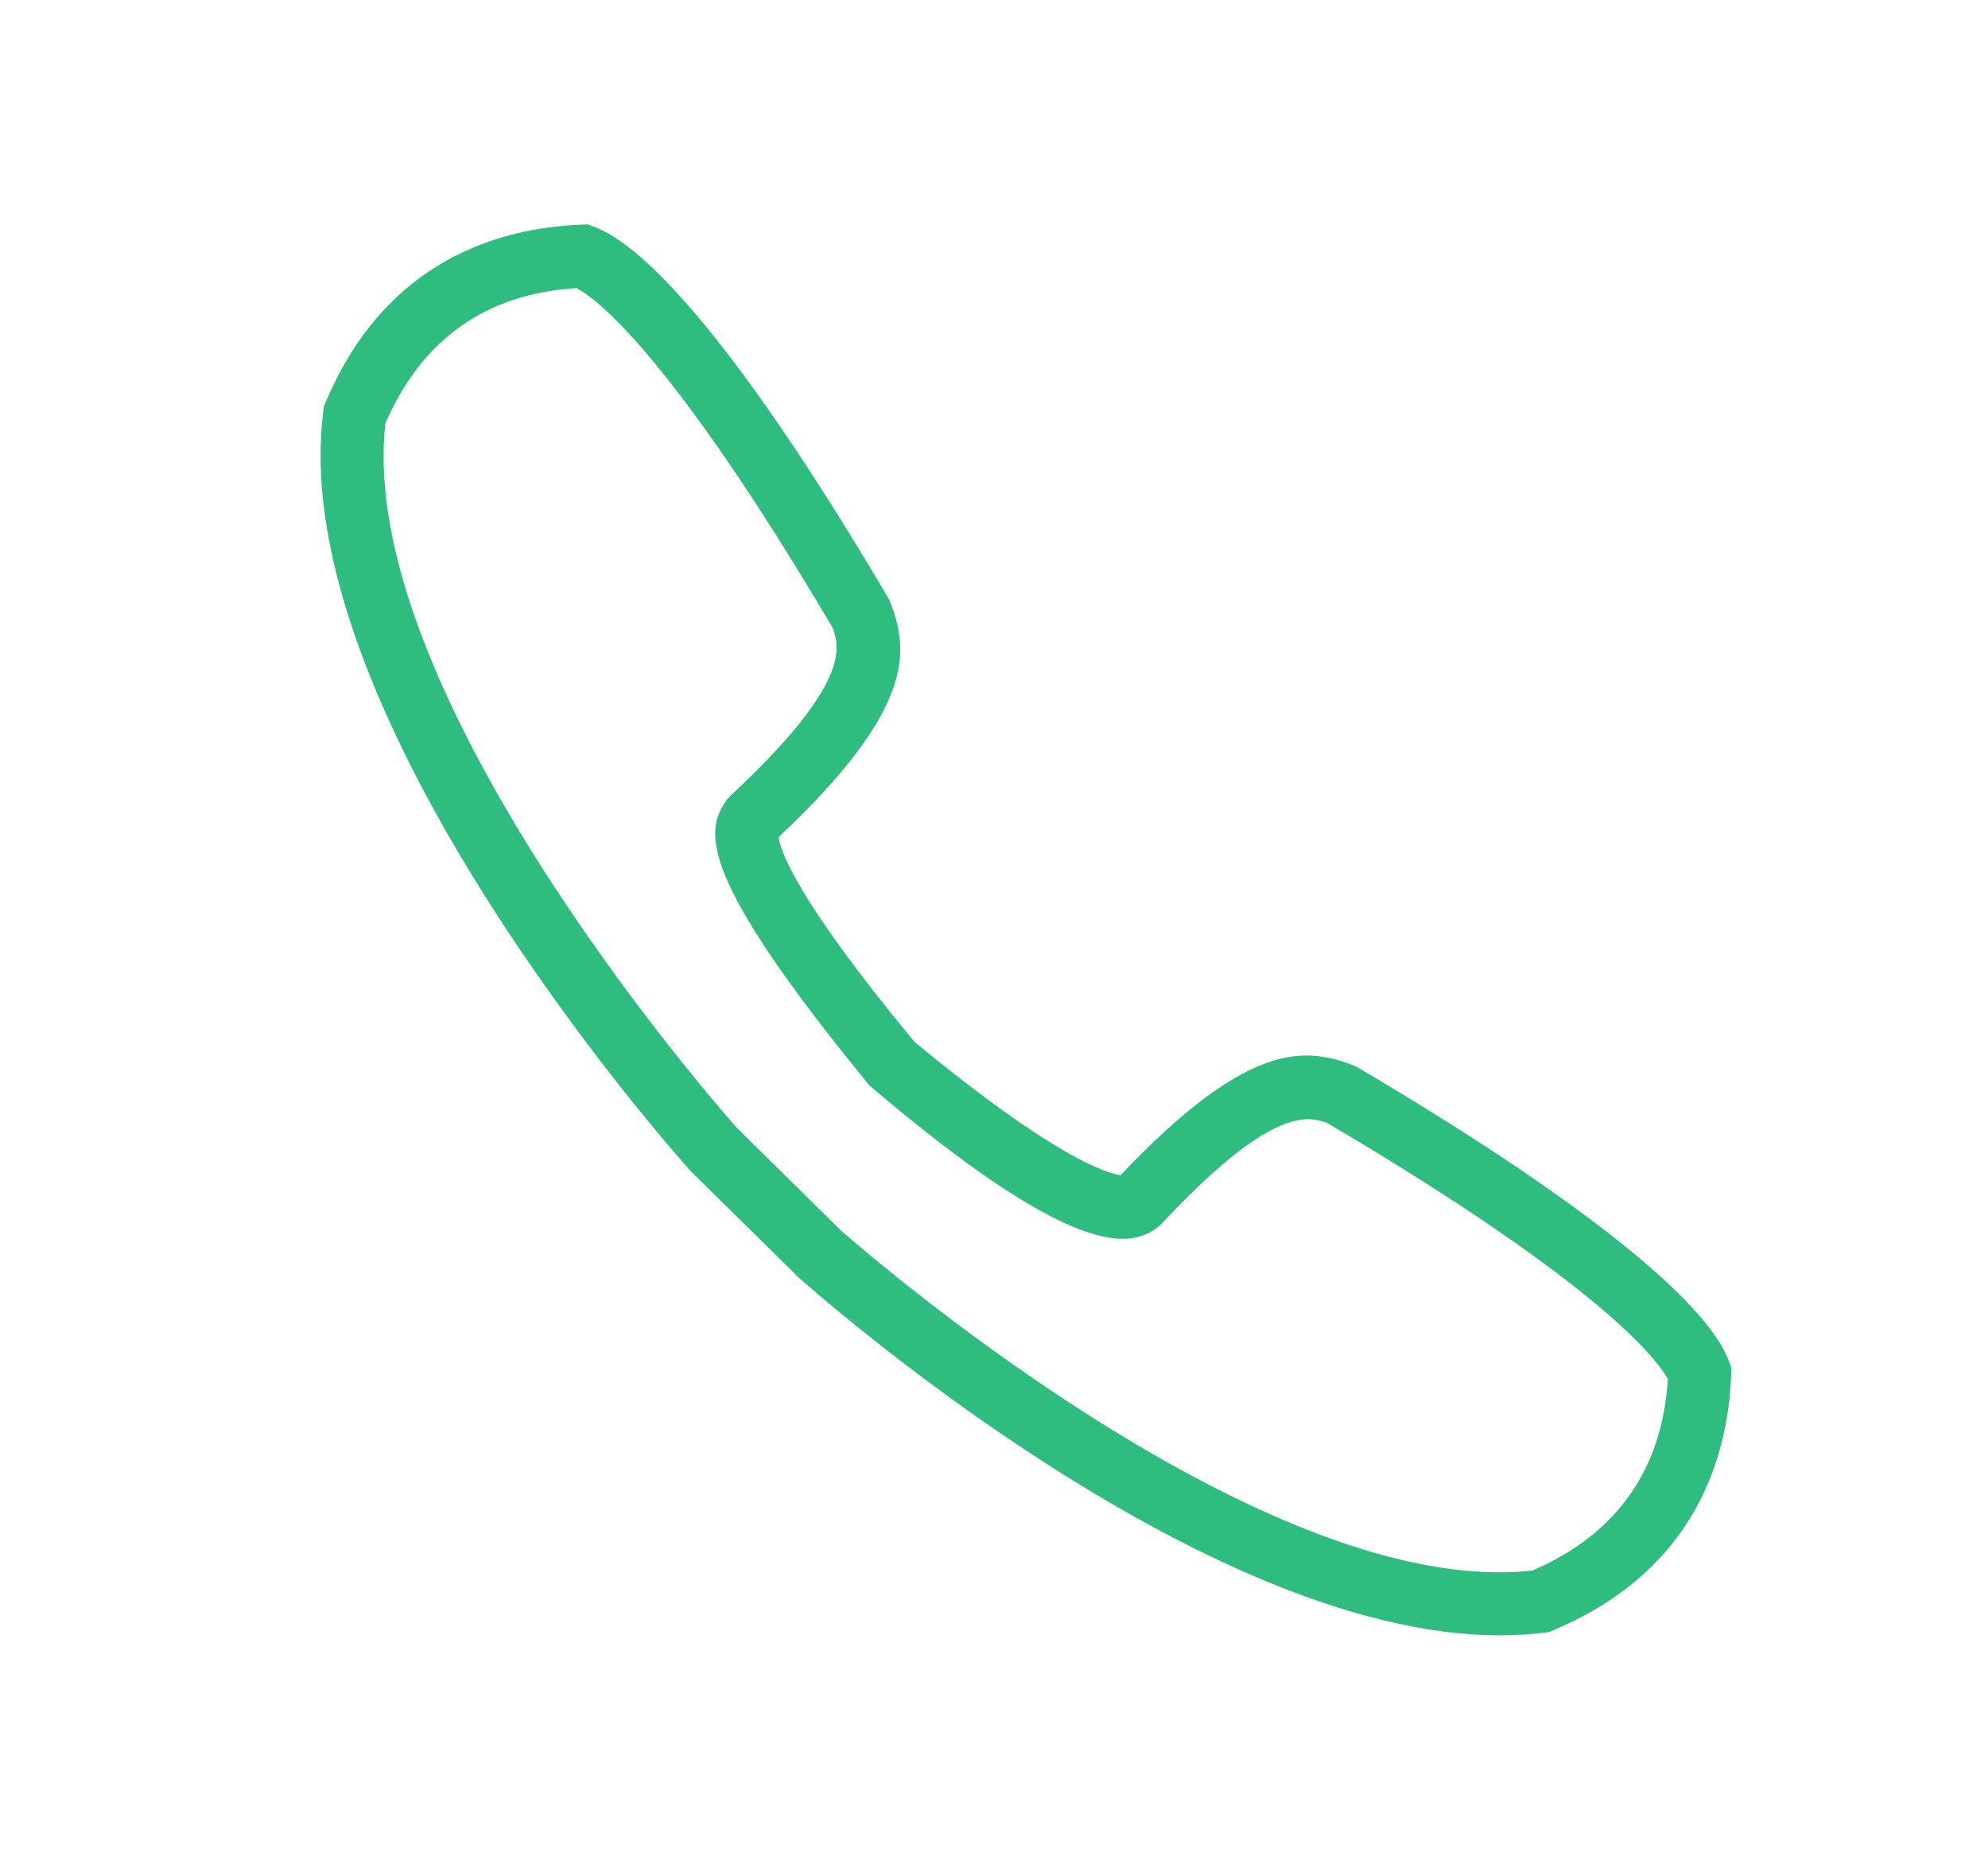 <svg xmlns="http://www.w3.org/2000/svg" width="62" height="58" viewBox="0 0 62 58">
  <path fill="#2ebd7f"
    d="M53.934 42.486c-.688-1.94-4.826-5.21-11.64-9.225l-.362-.138c-1.356-.434-3.135-.543-6.983 3.527-.4-.052-2-.5-6.432-4.16l-.005-.007c-3.814-4.607-4.195-6.05-4.228-6.377 4.138-3.89 4.02-5.672 3.587-7.042l-.138-.36c-4.006-6.814-7.286-10.945-9.228-11.64L18.33 7l-.19.006c-2.592.1-6.074 1.122-7.936 5.43l-.105.235-.014.146C8.872 22.2 20.828 35.73 21.543 36.526l.02.022 3.252 3.2-.006.007C25.345 40.232 37.44 51 46.765 51c.48 0 .95-.025 1.416-.086l.146-.02.235-.104c4.31-1.863 5.332-5.338 5.43-7.93l.007-.19-.066-.184zm-6.14 6.493c-8.06.898-20.04-9.272-21.523-10.564l-.058-.055-3.227-3.18-.046-.052c-1.077-1.218-11.845-13.723-10.92-21.926 1.134-2.623 3.147-4.047 5.968-4.217.61.328 2.938 2.053 7.994 10.617l.013.052c.17.544.532 1.673-3.193 5.142l-.132.144c-.702.978-.925 2.362 4.453 8.92 6.17 5.245 8.007 5.095 8.914 4.465l.156-.124c3.47-3.73 4.598-3.37 5.146-3.2l.052.02c8.566 5.05 10.29 7.385 10.625 7.986-.175 2.827-1.592 4.834-4.222 5.973z">
  </path>
</svg>